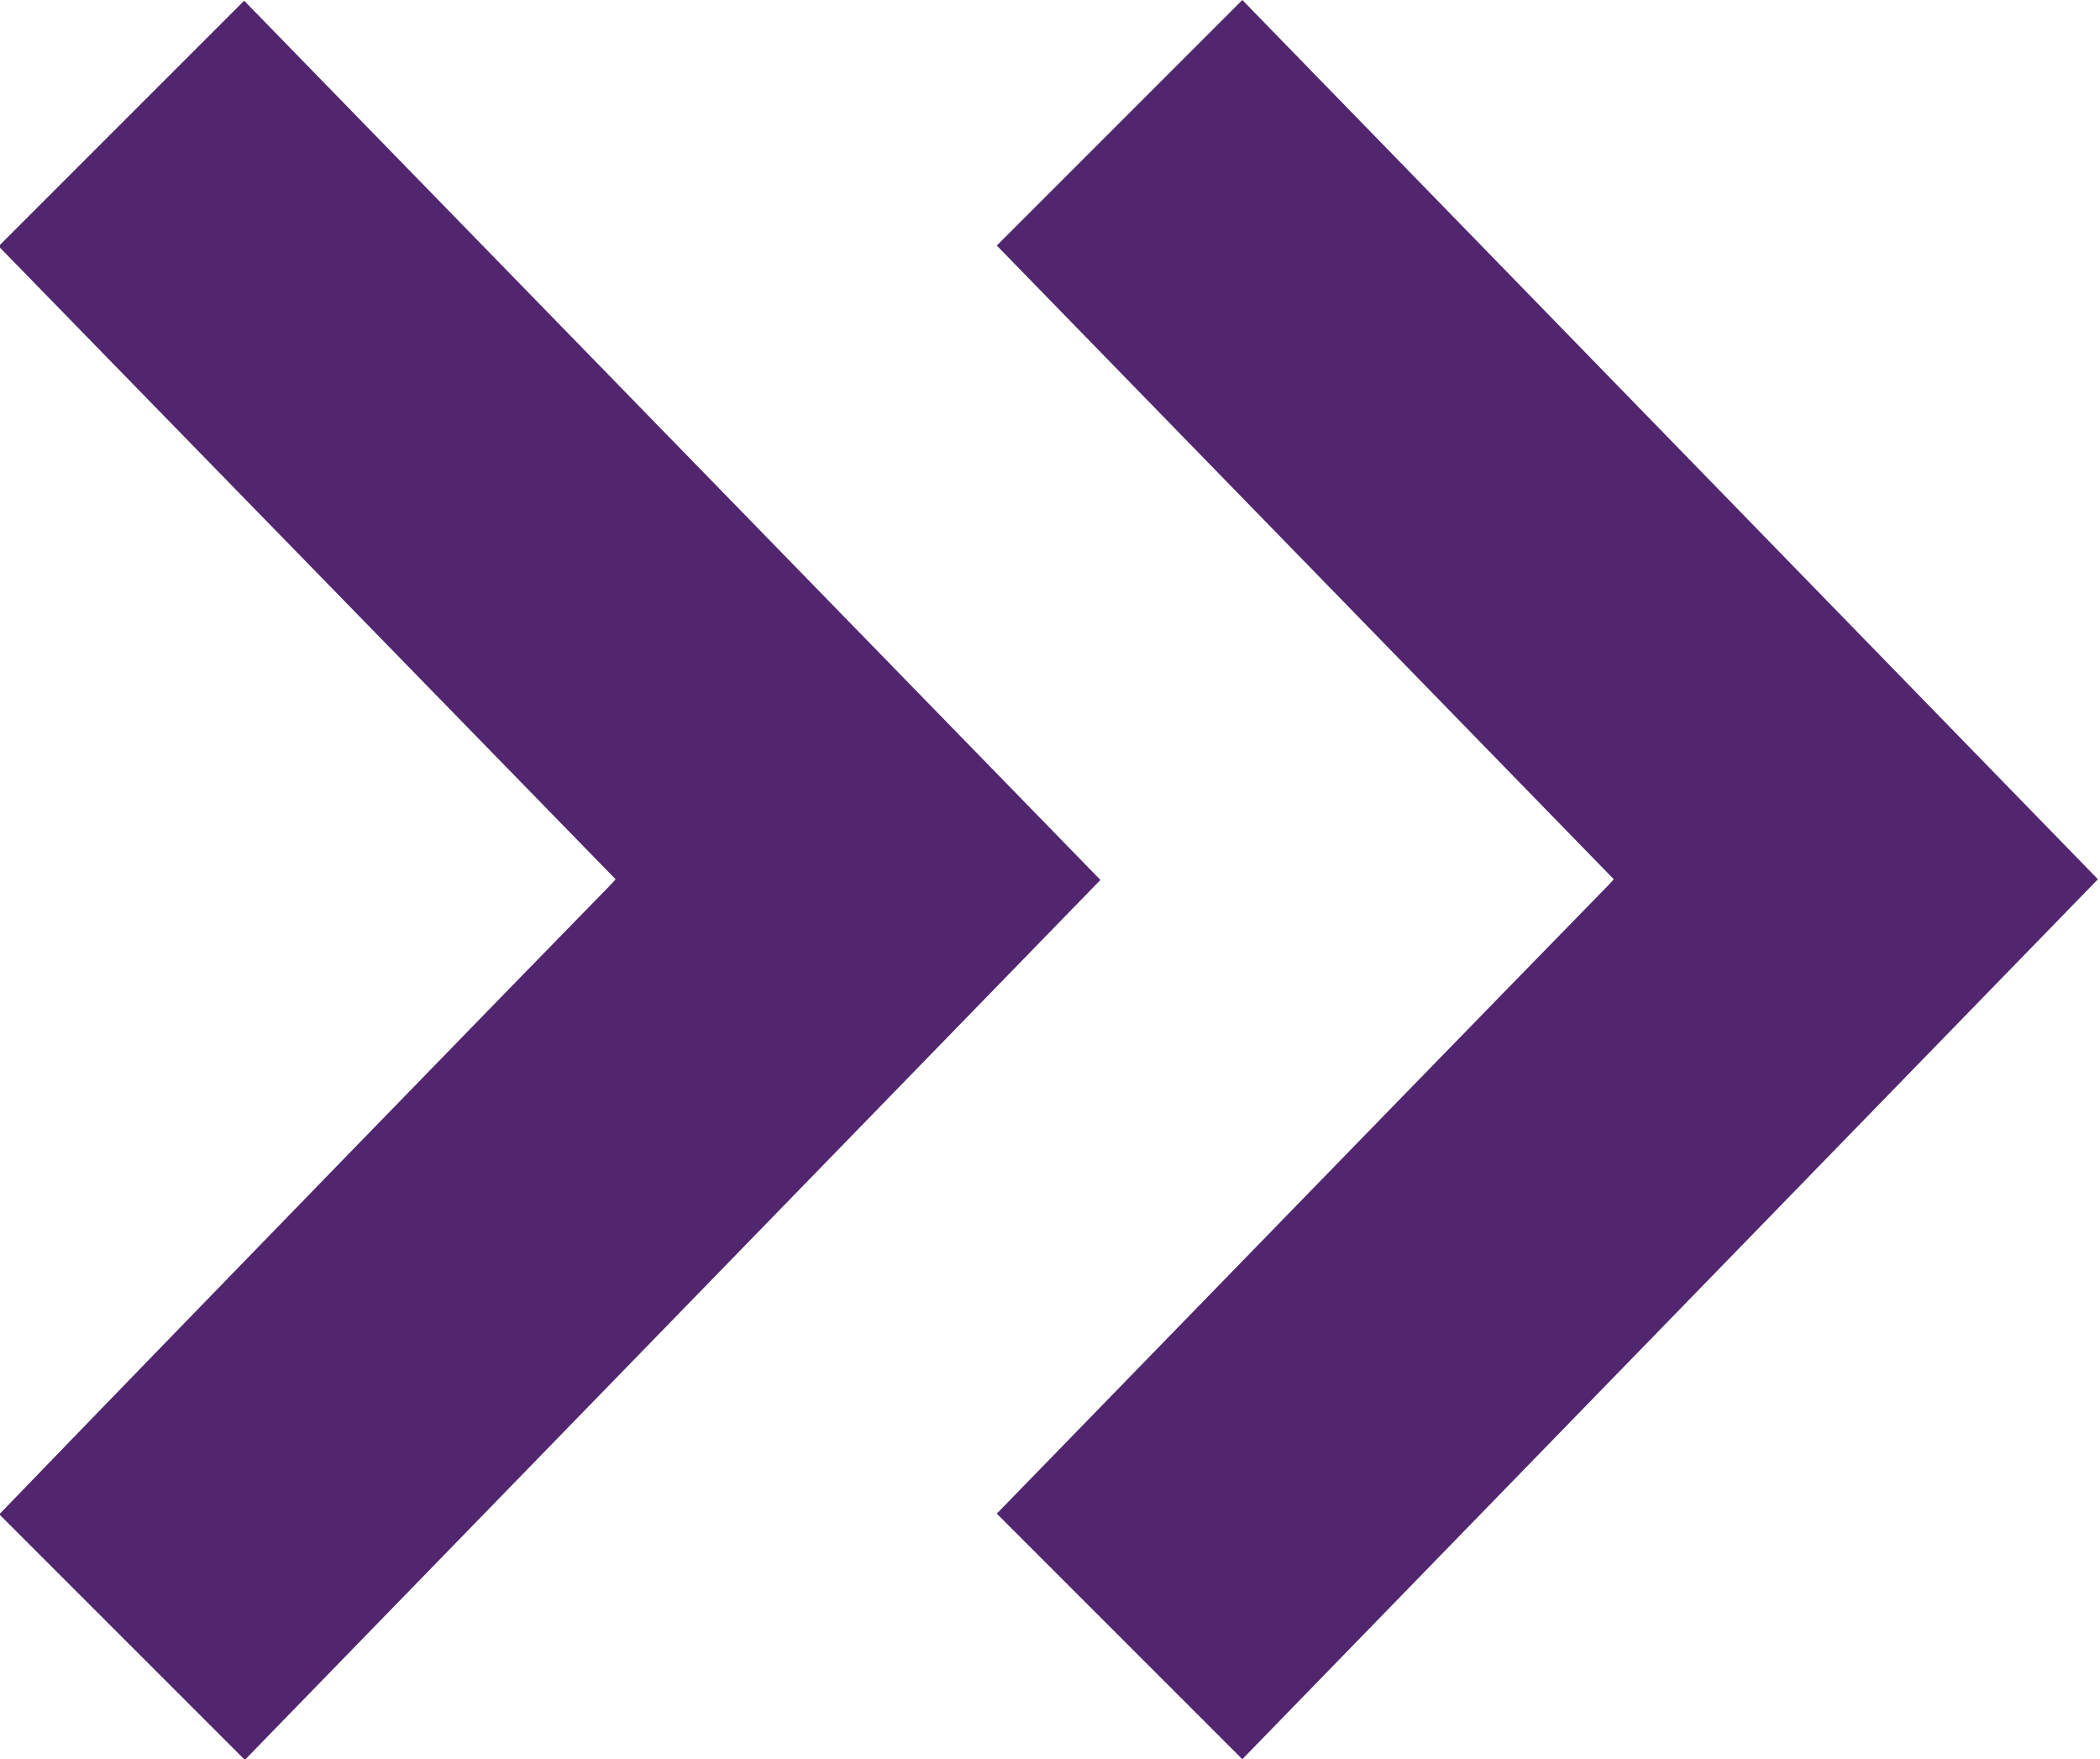 <?xml version="1.0" encoding="UTF-8"?>
<!-- Generator: Adobe Illustrator 28.1.0, SVG Export Plug-In . SVG Version: 6.00 Build 0)  -->
<svg xmlns="http://www.w3.org/2000/svg" xmlns:xlink="http://www.w3.org/1999/xlink" version="1.1" id="Layer_1" x="0px" y="0px" viewBox="0 0 301.9 252.9" style="enable-background:new 0 0 301.9 252.9;" xml:space="preserve">
<style type="text/css">
	.st0{fill:#52266F;}
</style>
<path class="st0" d="M301.6,126.4l-123,126.5l-35.3-35.3c24.4-25.1,77.5-79.7,87.2-89.6c1-1,1.5-1.6,1.5-1.6l-88.7-91.1L178.6,0  L301.6,126.4z"></path>
<path class="st0" d="M158.2,126.5l-123,126.5l-35.3-35.3C24.2,192.5,77.3,137.9,87,128c1-1,1.5-1.6,1.5-1.6L-0.2,35.4L35.1,0.1  L158.2,126.5z"></path>
</svg>
